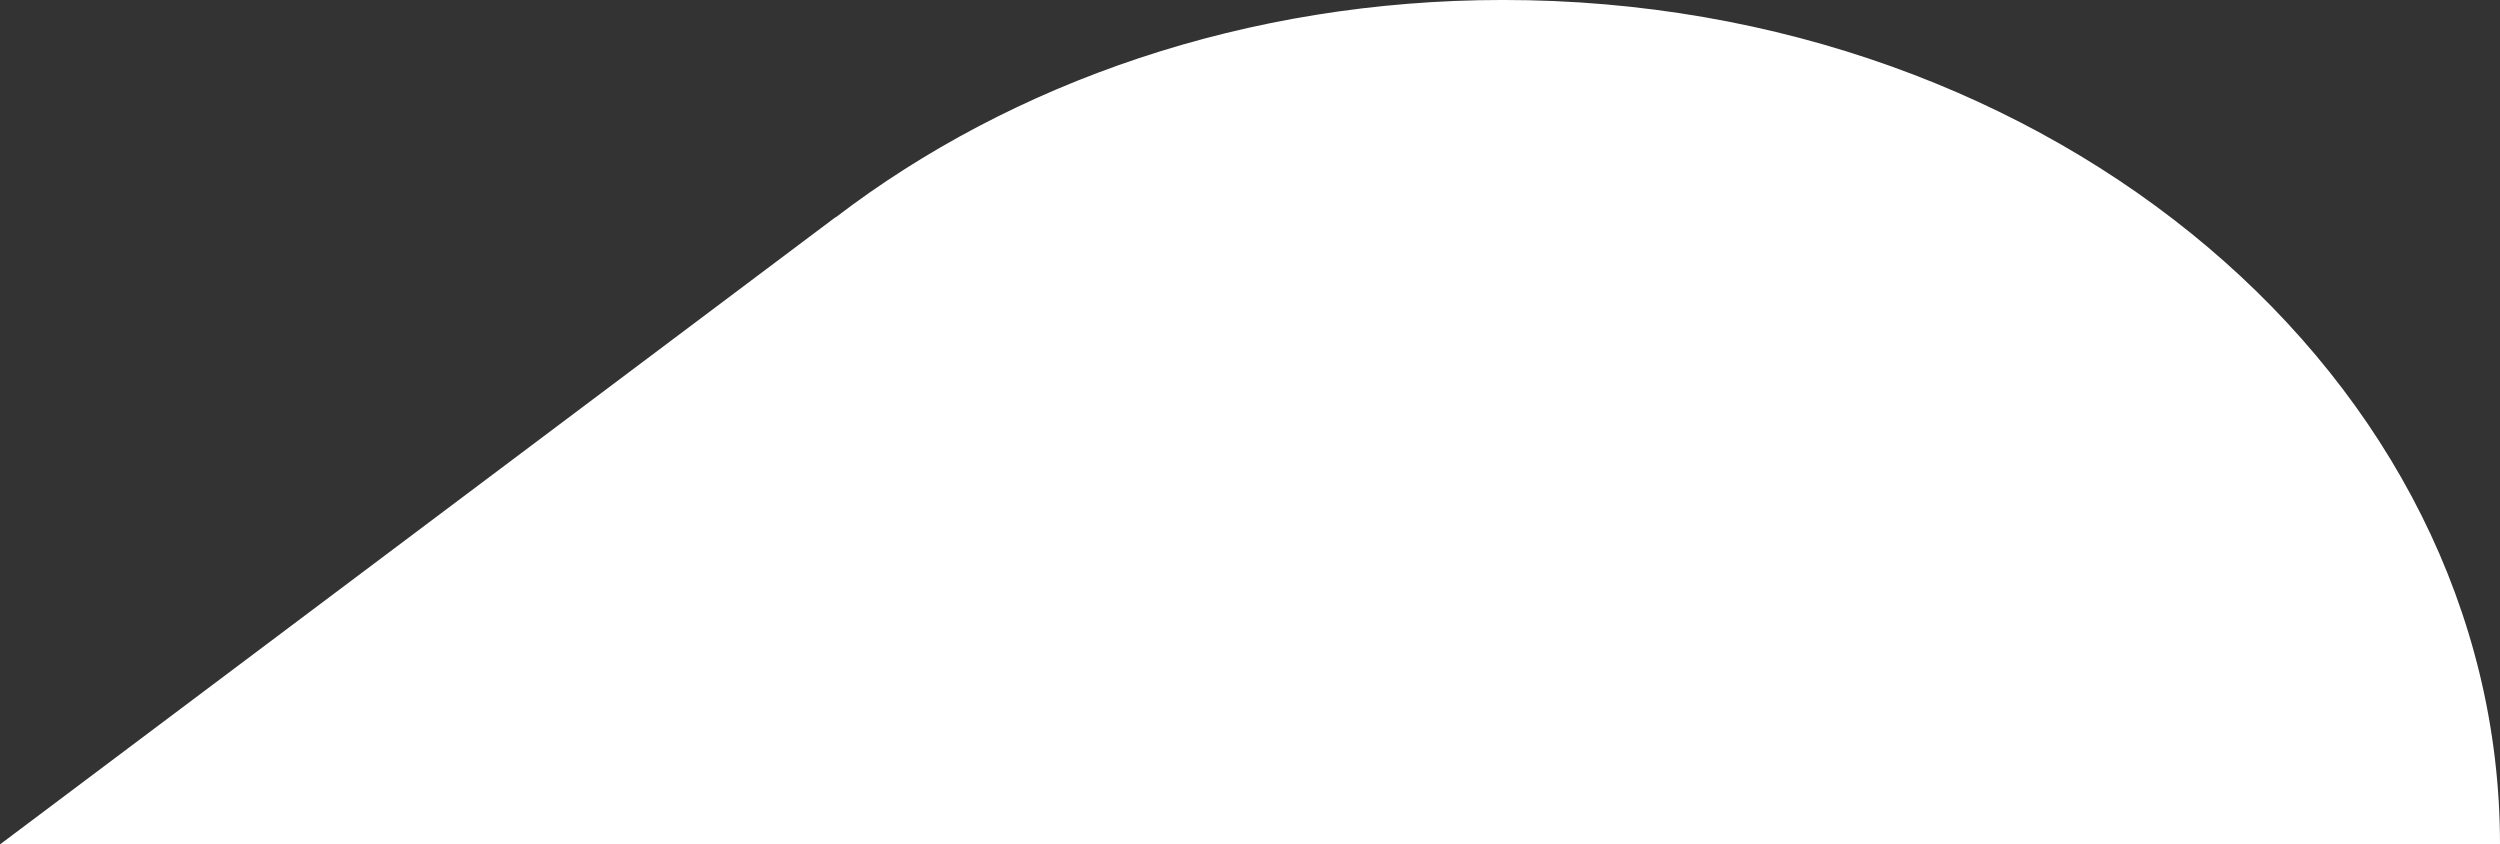 <svg xmlns="http://www.w3.org/2000/svg" width="785.335" height="265.264" viewBox="0 0 785.335 265.264">
  <rect x="0" y="0" width="785.335" height="265.264" fill="#333333" stroke="none"/>
  <g id="Group_8206" data-name="Group 8206" transform="translate(-971.998 -84.486)">
    <path id="Path_8888" data-name="Path 8888" d="M6903.959,346.6l.045.049c55.517-42.442,129.041-68.3,209.706-68.3,172.938,0,313.131,118.763,313.133,265.264H6641.509Z" transform="translate(-5669.511 -193.871)" fill="#fff"/>
  </g>
</svg>
